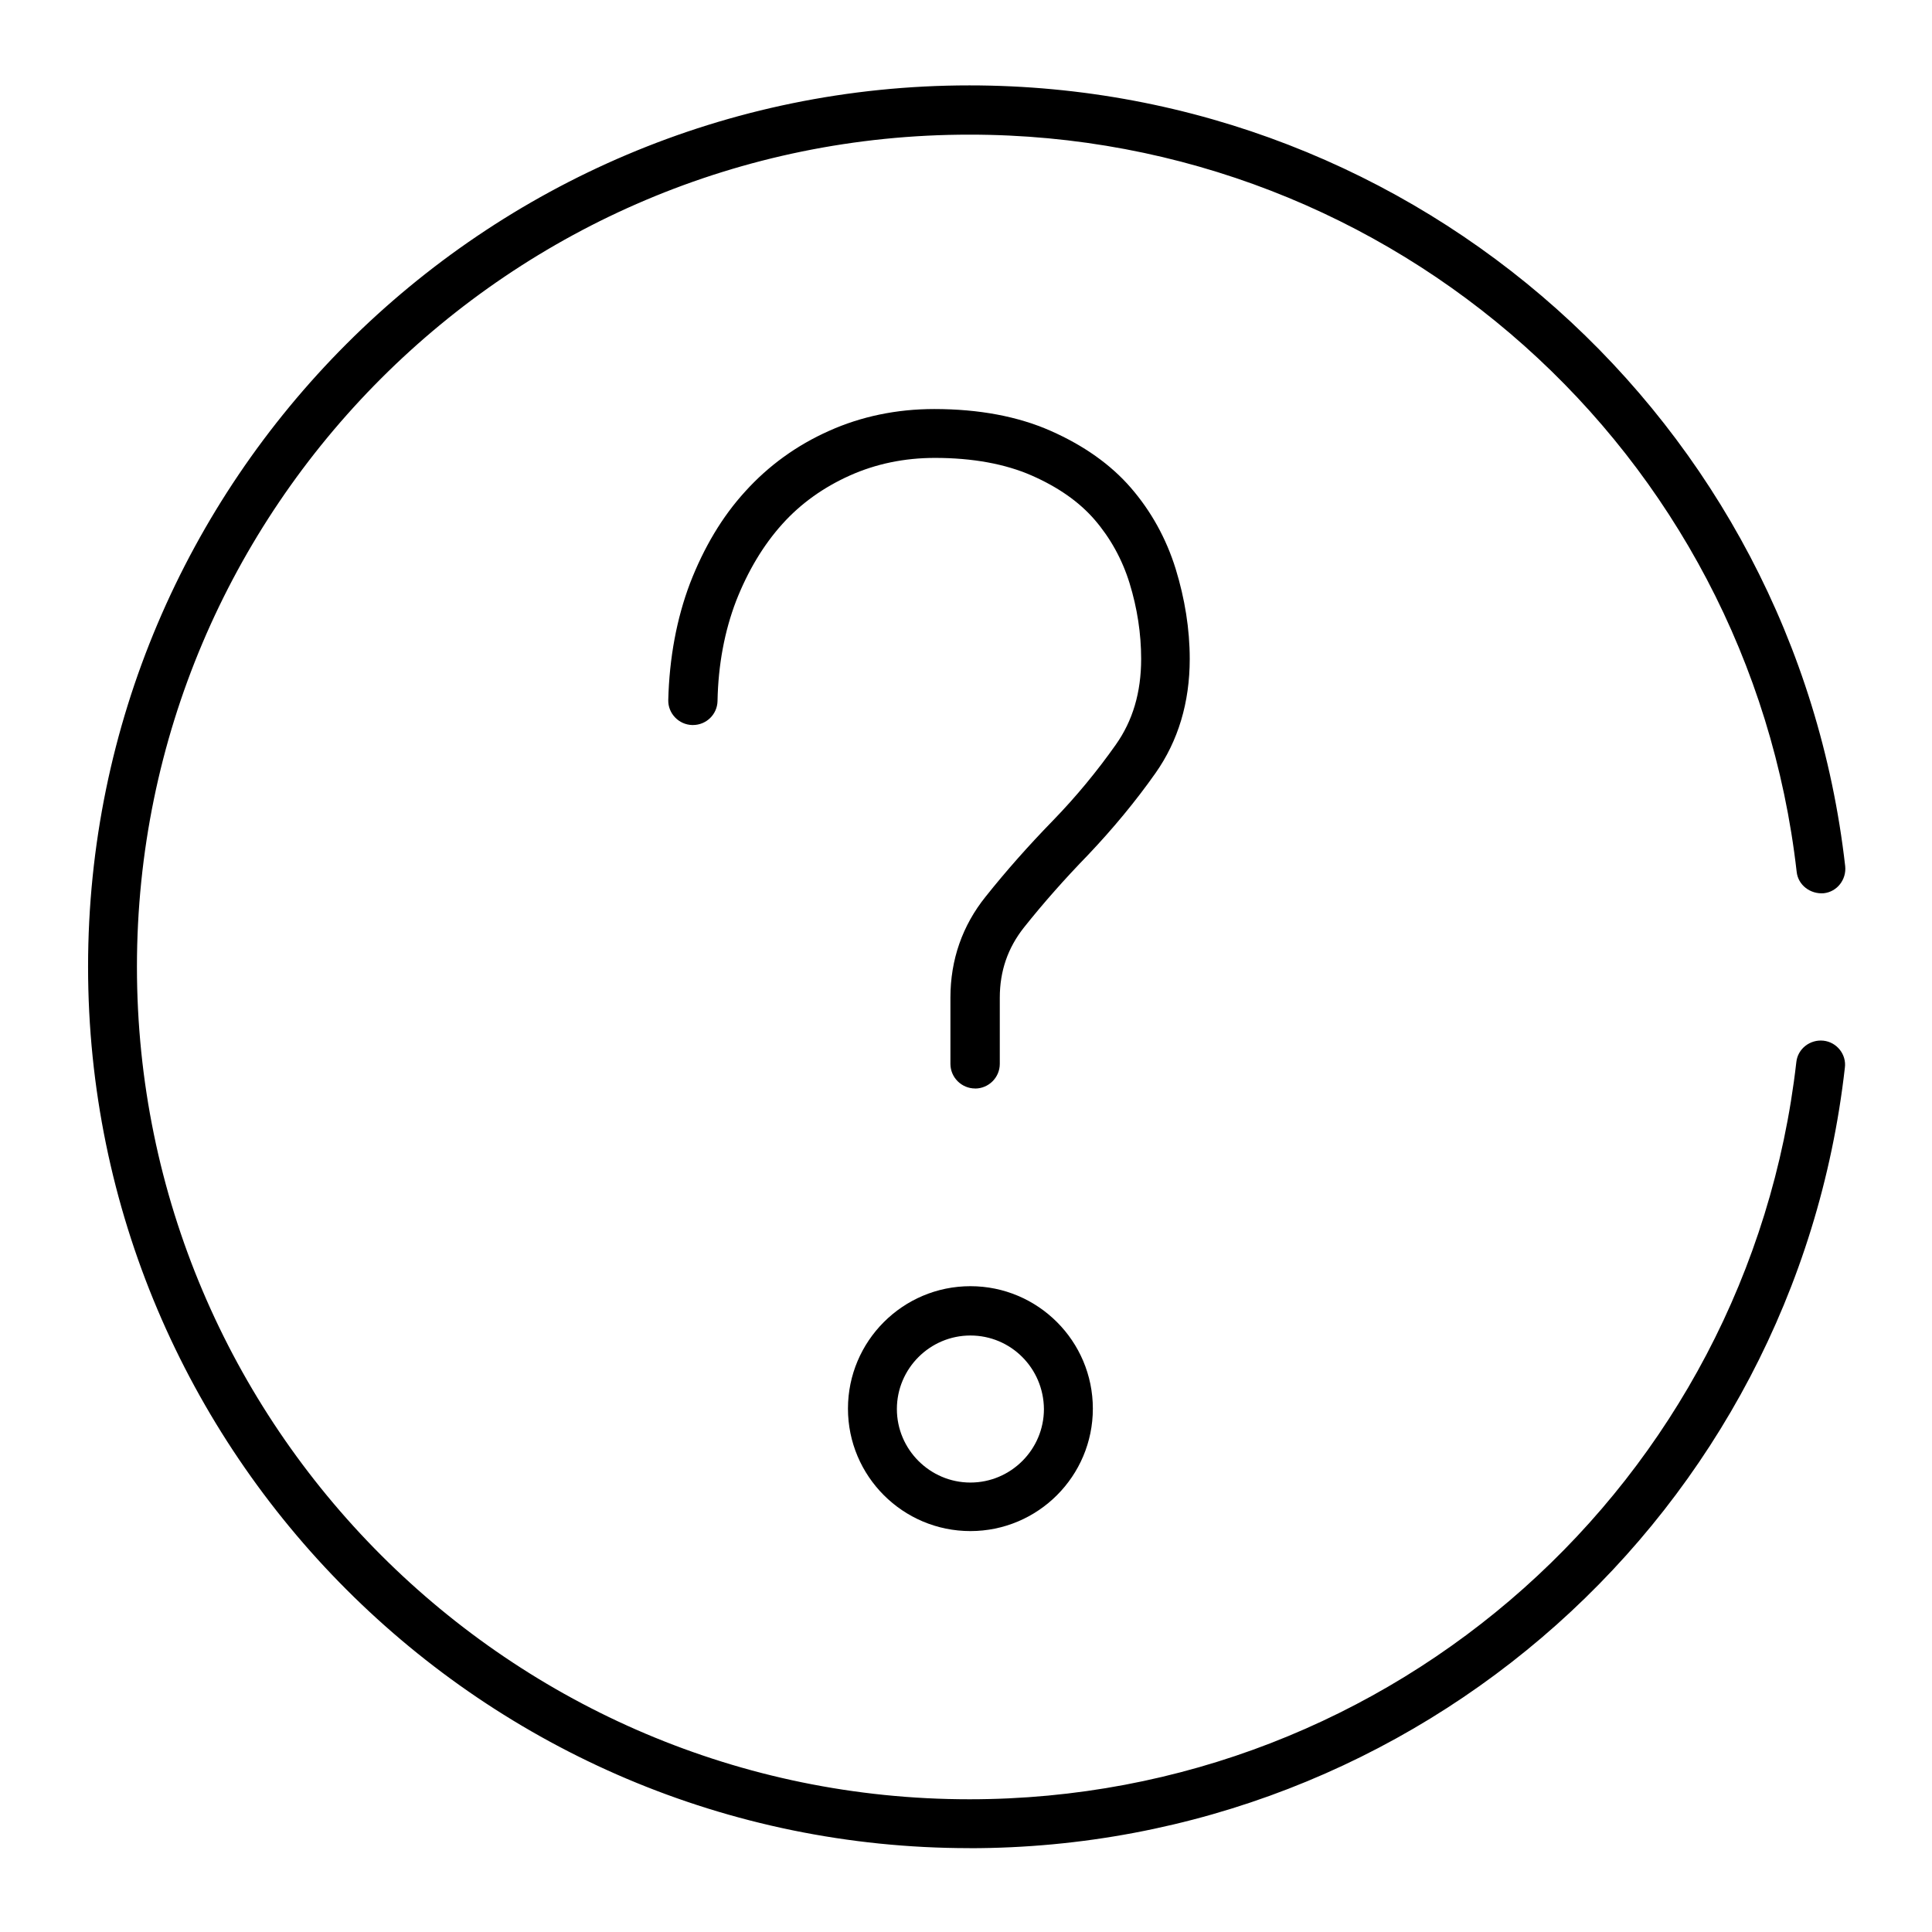 <?xml version="1.0" encoding="UTF-8" standalone="no" ?>
<!DOCTYPE svg PUBLIC "-//W3C//DTD SVG 1.1//EN" "http://www.w3.org/Graphics/SVG/1.1/DTD/svg11.dtd">
<svg xmlns="http://www.w3.org/2000/svg" xmlns:xlink="http://www.w3.org/1999/xlink" version="1.1" width="1080" height="1080" viewBox="0 0 1080 1080" xml:space="preserve">
<desc>Created with Fabric.js 5.2.4</desc>
<defs>
</defs>
<rect x="0" y="0" width="100%" height="100%" fill="transparent"></rect>
<g transform="matrix(1 0 0 1 540 540)" id="ae6934ad-585a-49e0-b3db-eaf65d167b30"  >
</g>
<g transform="matrix(1 0 0 1 540 540)" id="d86986ae-5d1e-474a-a51a-ac03a0c853cd"  >
<rect style="stroke: none; stroke-width: 1; stroke-dasharray: none; stroke-linecap: butt; stroke-dashoffset: 0; stroke-linejoin: miter; stroke-miterlimit: 4; fill: rgb(255,255,255); fill-rule: nonzero; opacity: 1; visibility: hidden;" vector-effect="non-scaling-stroke"  x="-540" y="-540" rx="0" ry="0" width="1080" height="1080" />
</g>
<g transform="matrix(31.47 0 0 31.47 540.48 540.49)"  >
<g style="" vector-effect="non-scaling-stroke"   >
		<g transform="matrix(1 0 0 1 0.06 7.85)" id="svg-ico"  >
<path style="stroke: none; stroke-width: 1; stroke-dasharray: none; stroke-linecap: butt; stroke-dashoffset: 0; stroke-linejoin: miter; stroke-miterlimit: 4; fill: rgb(0,0,0); fill-rule: nonzero; opacity: 1;" vector-effect="non-scaling-stroke"  transform=" translate(-16.11, -23.79)" d="M 16.113 25.962 C 14.913 25.962 13.938 24.987 13.938 23.787 C 13.938 22.587 14.913 21.612 16.113 21.612 C 17.313 21.612 18.288 22.587 18.288 23.787 C 18.288 24.987 17.313 25.962 16.113 25.962 z M 16.113 22.488 C 15.394 22.488 14.807 23.075 14.807 23.794 C 14.807 24.513 15.395 25.1 16.113 25.1 C 16.832 25.1 17.419 24.513 17.419 23.794 C 17.413 23.069 16.832 22.488 16.113 22.488 z" stroke-linecap="round" />
</g>
		<g transform="matrix(1 0 0 1 0 0)"  >
<path style="stroke: none; stroke-width: 1; stroke-dasharray: none; stroke-linecap: butt; stroke-dashoffset: 0; stroke-linejoin: miter; stroke-miterlimit: 4; fill: rgb(0,0,0); fill-rule: nonzero; opacity: 1;" vector-effect="non-scaling-stroke"  transform=" translate(-16.06, -15.94)" d="M 16.106 31.594 C 7.475 31.594 0.45 24.569 0.45 15.938 C 0.45 7.307 7.475 0.282 16.106 0.282 C 24.075 0.282 30.762 6.245 31.662 14.151 C 31.687 14.389 31.518 14.607 31.281 14.632 C 31.043 14.651 30.825 14.488 30.8 14.251 C 29.95 6.788 23.638 1.157 16.112 1.157 C 7.95 1.151 1.318 7.788 1.318 15.938 C 1.318 24.088 7.949 30.726 16.106 30.726 C 23.631 30.726 29.943 25.095 30.794 17.632 C 30.819 17.394 31.038 17.226 31.275 17.251 C 31.512 17.276 31.688 17.495 31.656 17.732 C 30.762 25.632 24.075 31.595 16.106 31.595 z" stroke-linecap="round" />
</g>
		<g transform="matrix(1 0 0 1 -0.67 -3.87)" id="svg-ico"  >
<path style="stroke: none; stroke-width: 1; stroke-dasharray: none; stroke-linecap: butt; stroke-dashoffset: 0; stroke-linejoin: miter; stroke-miterlimit: 4; fill: rgb(0,0,0); fill-rule: nonzero; opacity: 1;" vector-effect="non-scaling-stroke"  transform=" translate(-15.39, -12.07)" d="M 16.206 18.1 C 15.968 18.1 15.768 17.906 15.768 17.662 L 15.768 16.487 C 15.768 15.812 15.981 15.206 16.393 14.693 C 16.756 14.237 17.155 13.787 17.587 13.343 C 18 12.918 18.375 12.462 18.706 11.993 C 19.006 11.568 19.156 11.068 19.156 10.468 C 19.156 10.024 19.087 9.568 18.95 9.124 C 18.819 8.699 18.606 8.318 18.331 7.999 C 18.056 7.68 17.681 7.418 17.212 7.212 C 16.743 7.006 16.162 6.899 15.493 6.899 C 14.949 6.899 14.443 7.005 13.981 7.212 C 13.519 7.419 13.112 7.706 12.781 8.075 C 12.443 8.45 12.168 8.913 11.962 9.438 C 11.756 9.975 11.643 10.575 11.631 11.219 C 11.625 11.457 11.431 11.644 11.193 11.644 C 11.193 11.644 11.187 11.644 11.181 11.644 C 10.943 11.638 10.75 11.438 10.756 11.2 C 10.775 10.45 10.906 9.75 11.143 9.125 C 11.387 8.494 11.712 7.944 12.124 7.494 C 12.536 7.038 13.036 6.675 13.612 6.419 C 14.181 6.163 14.812 6.031 15.481 6.031 C 16.275 6.031 16.969 6.162 17.55 6.419 C 18.131 6.676 18.613 7.013 18.975 7.432 C 19.331 7.844 19.6 8.326 19.769 8.87 C 19.932 9.401 20.019 9.939 20.019 10.47 C 20.019 11.245 19.813 11.926 19.413 12.495 C 19.057 13.001 18.651 13.489 18.213 13.951 C 17.8 14.376 17.419 14.807 17.076 15.238 C 16.788 15.601 16.645 16.013 16.645 16.488 L 16.645 17.663 C 16.645 17.907 16.445 18.101 16.207 18.101 z" stroke-linecap="round" />
</g>
</g>
</g>
</svg>
